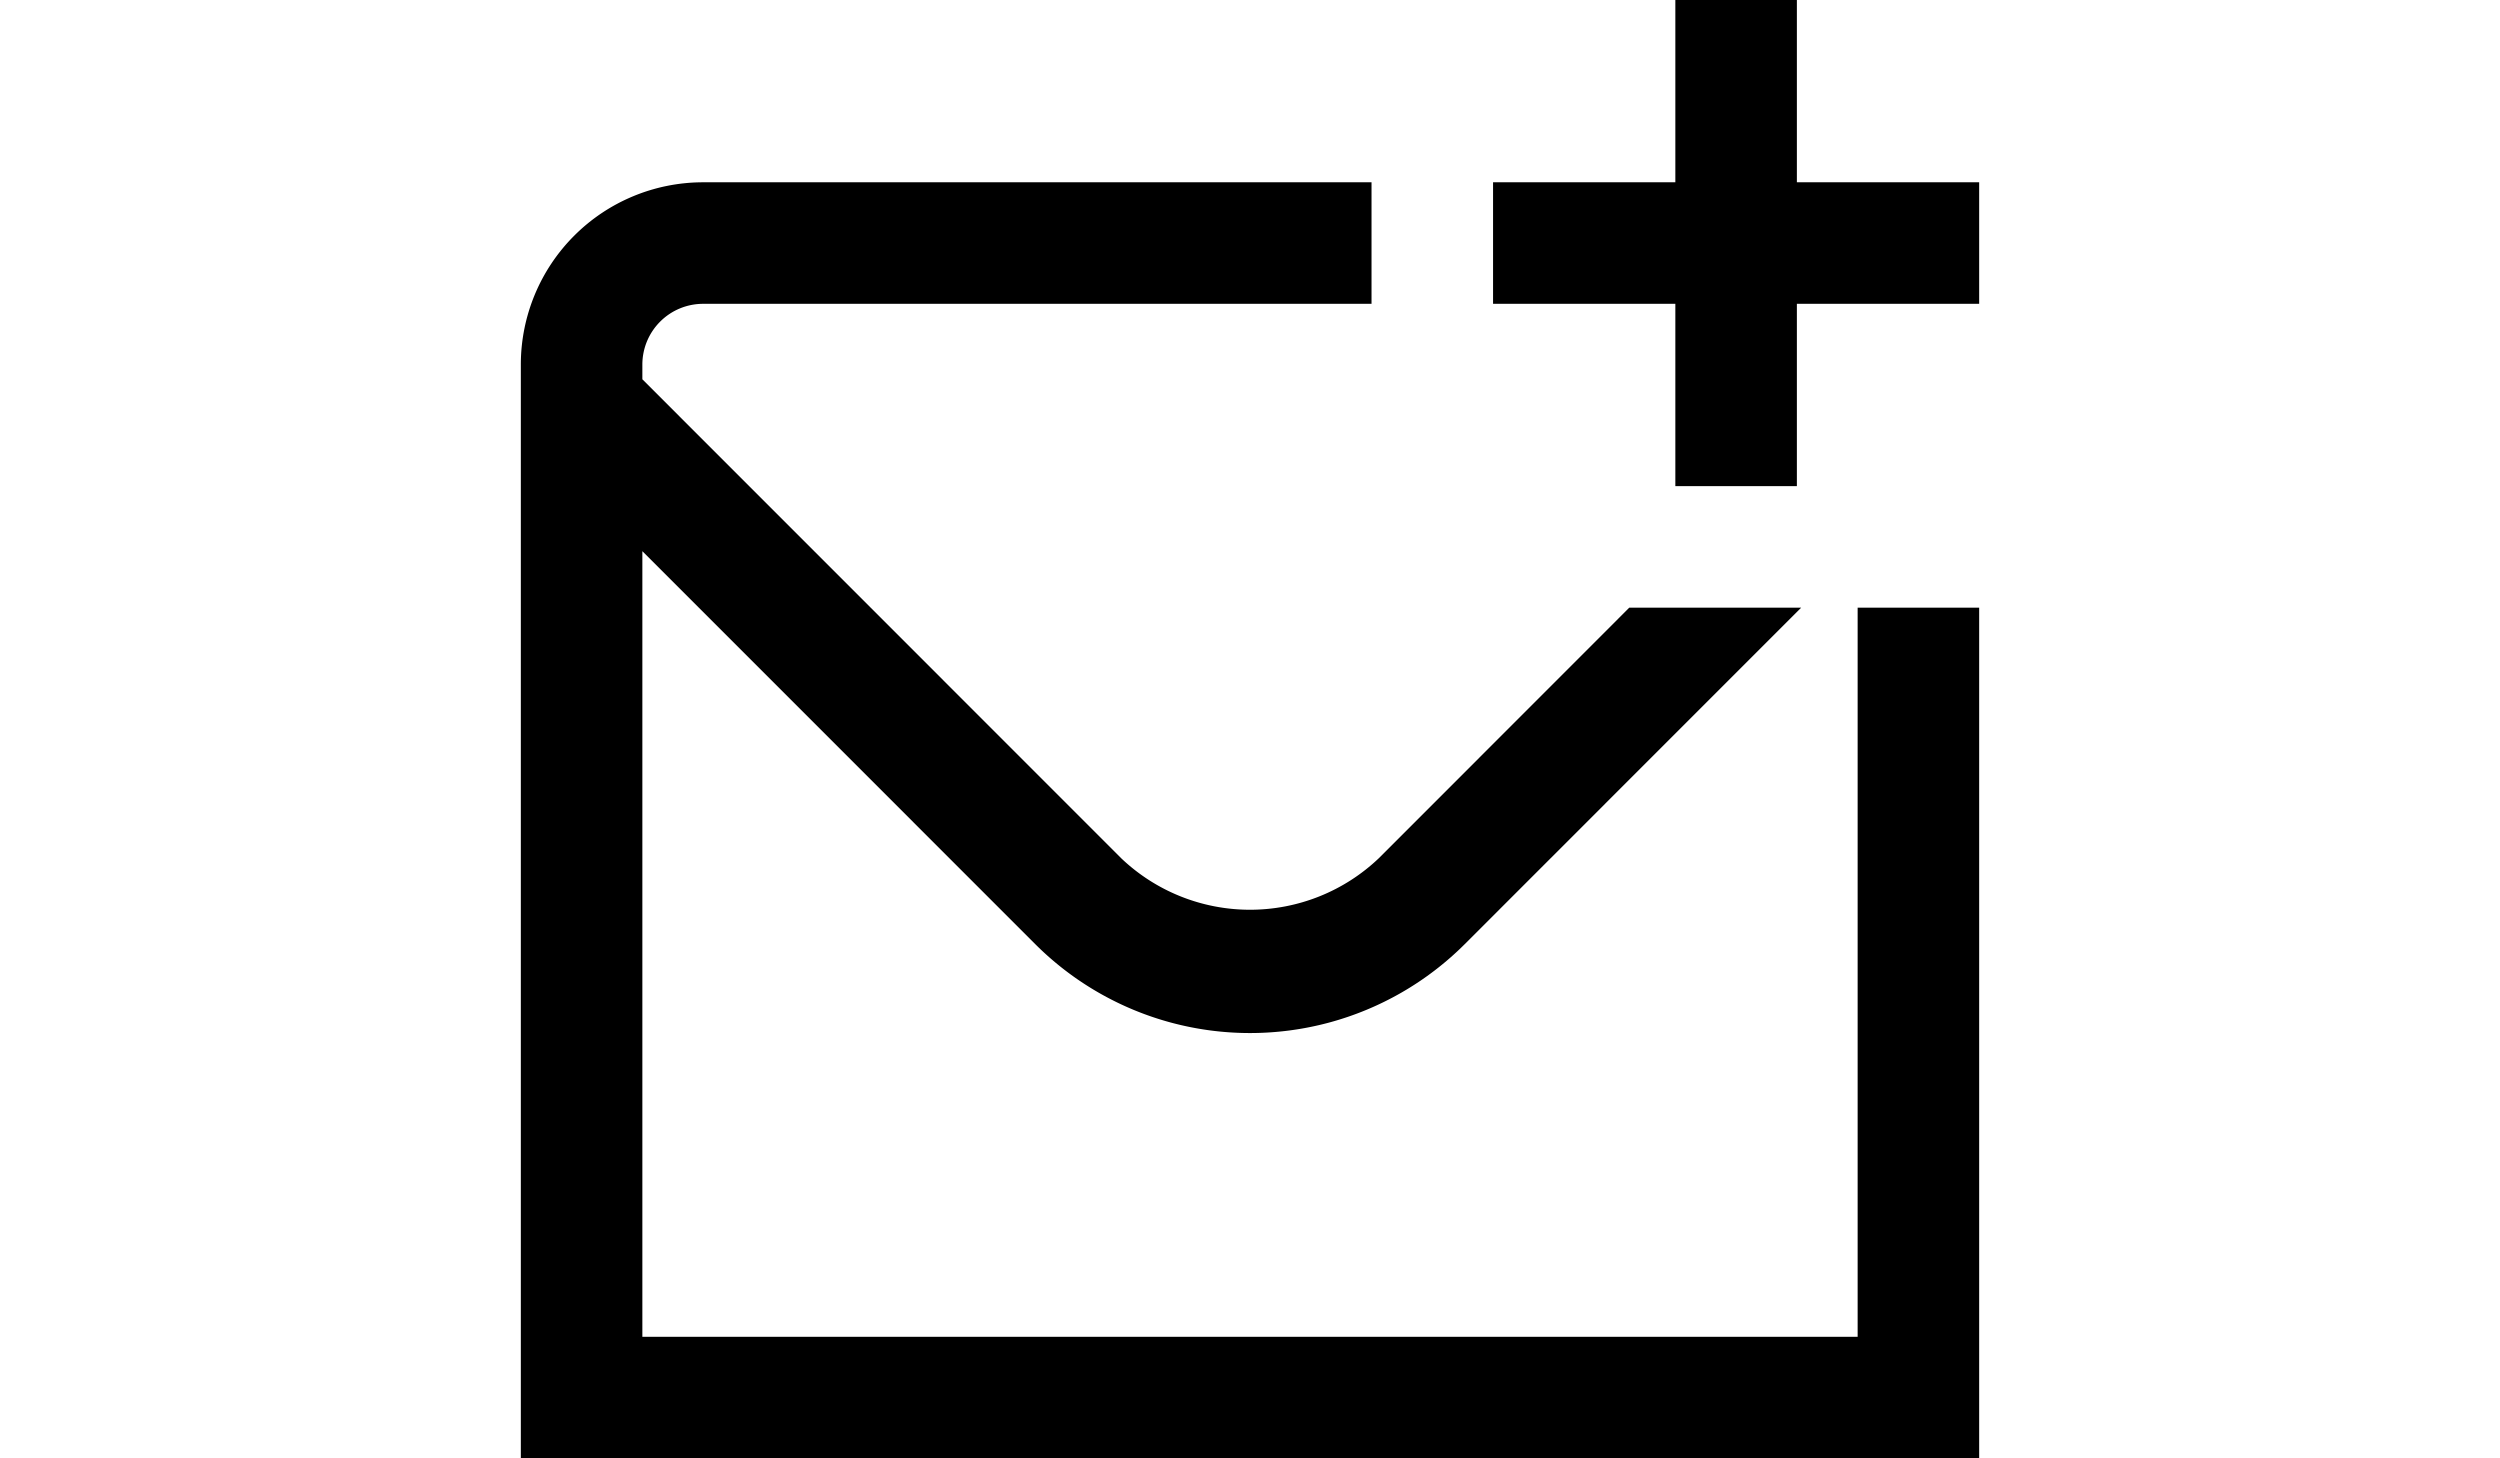 <?xml version="1.0" encoding="UTF-8"?>
<svg xmlns="http://www.w3.org/2000/svg" id="Layer_1" data-name="Layer 1" viewBox="0 0 24 24" height="14"><path d="M22,10h2V24H0V6A3,3,0,0,1,3,3H14V5H3A1,1,0,0,0,2,6v.242l7.878,7.88a3.074,3.074,0,0,0,4.244,0L18.242,10h2.829l-5.535,5.536a5,5,0,0,1-7.072,0L2,9.071V22H22ZM21,3V0H19V3H16V5h3V8h2V5h3V3Z"/></svg>
